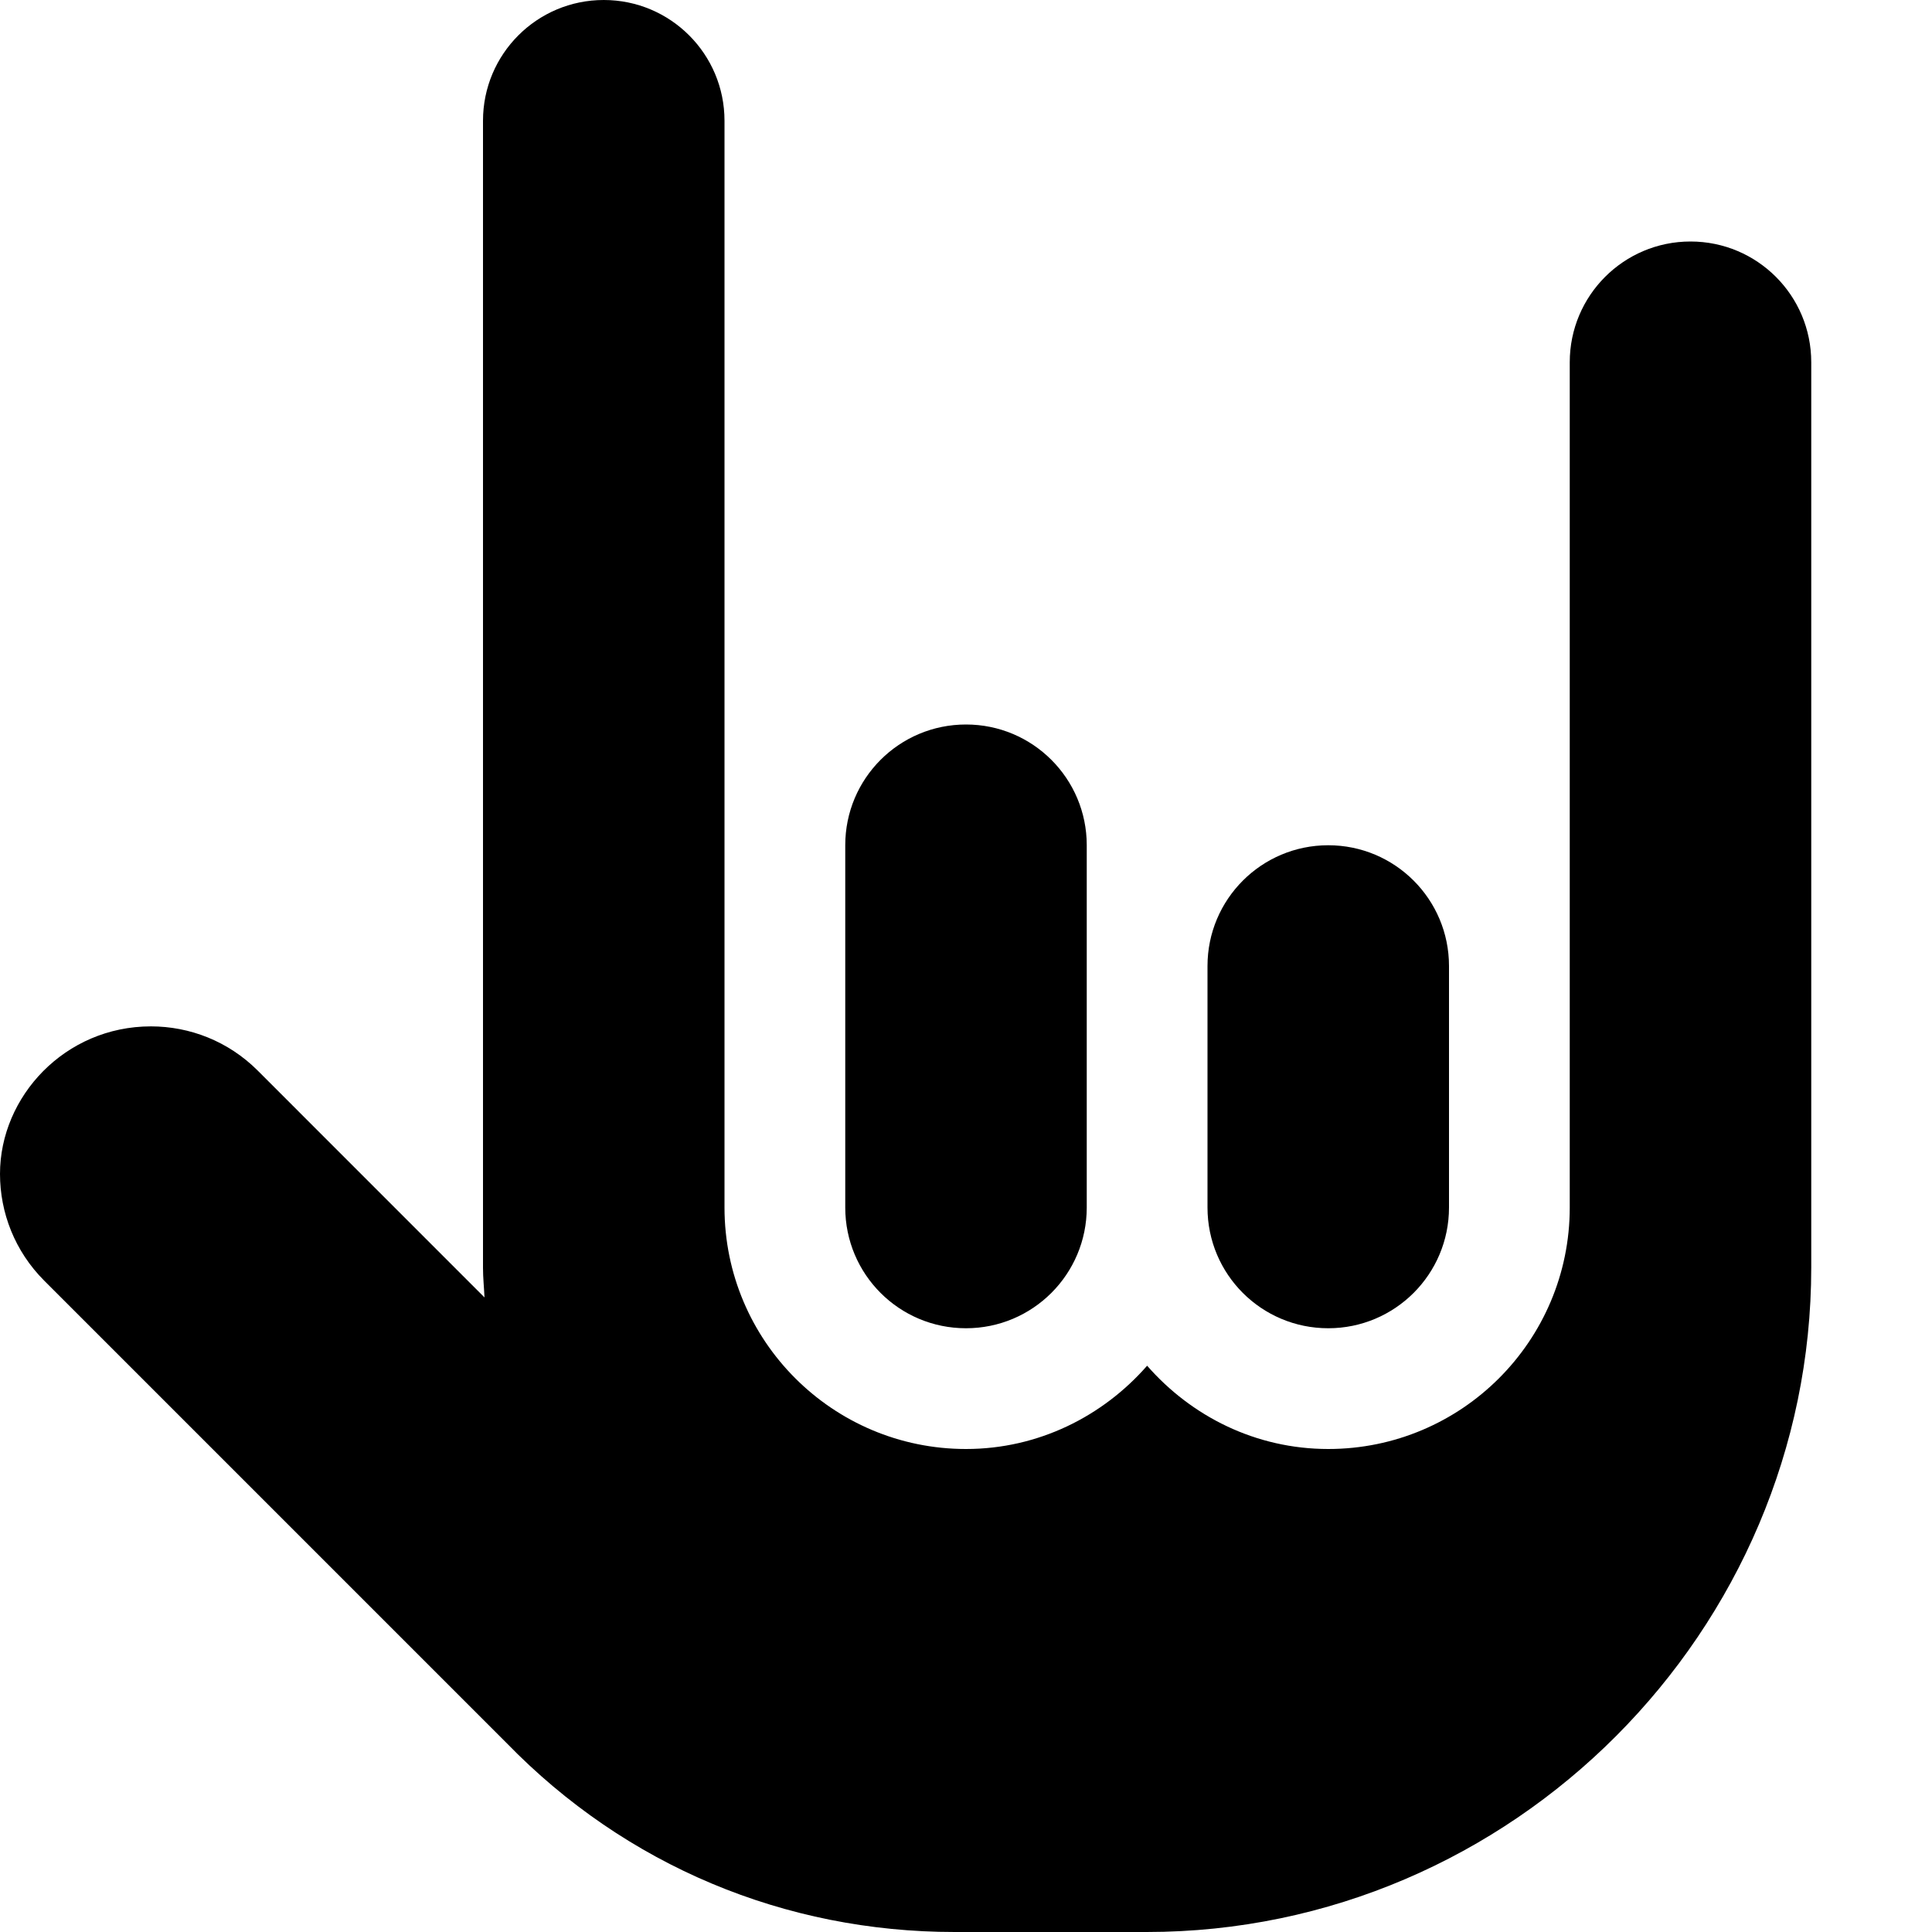 <svg xmlns="http://www.w3.org/2000/svg" viewBox="0 0 512 512"><!--! Font Awesome Pro 6.0.0-beta2 by @fontawesome - https://fontawesome.com License - https://fontawesome.com/license (Commercial License) --><path d="M448 64c-17.69 0-32 14.33-32 32v224c0 35.34-28.66 64-64 64c-19.22 0-36.27-8.654-48-22.07C292.3 375.3 275.2 384 256 384c-35.34 0-64-28.66-64-64V32c0-17.67-14.31-32-32-32S128 14.33 128 32l-0 304c0 2.646 .28 5.213 .397 7.832L68.28 283.7C60.47 275.9 50.23 272 40 272C17.2 272 0 290.6 0 311.1c0 10.24 3.906 20.47 11.72 28.29l122.5 122.5C165.9 494.5 208.1 512 253 512h50.89C400.9 512 480 432.1 480 335.9V96C480 78.33 465.7 64 448 64zM352 352c17.69 0 32-14.33 32-32V256c0-17.67-14.31-32-32-32s-32 14.33-32 32v64C320 337.7 334.3 352 352 352zM256 352c17.69 0 32-14.33 32-32V224c0-17.67-14.31-32-32-32S224 206.3 224 224v96C224 337.7 238.3 352 256 352z"/></svg>
